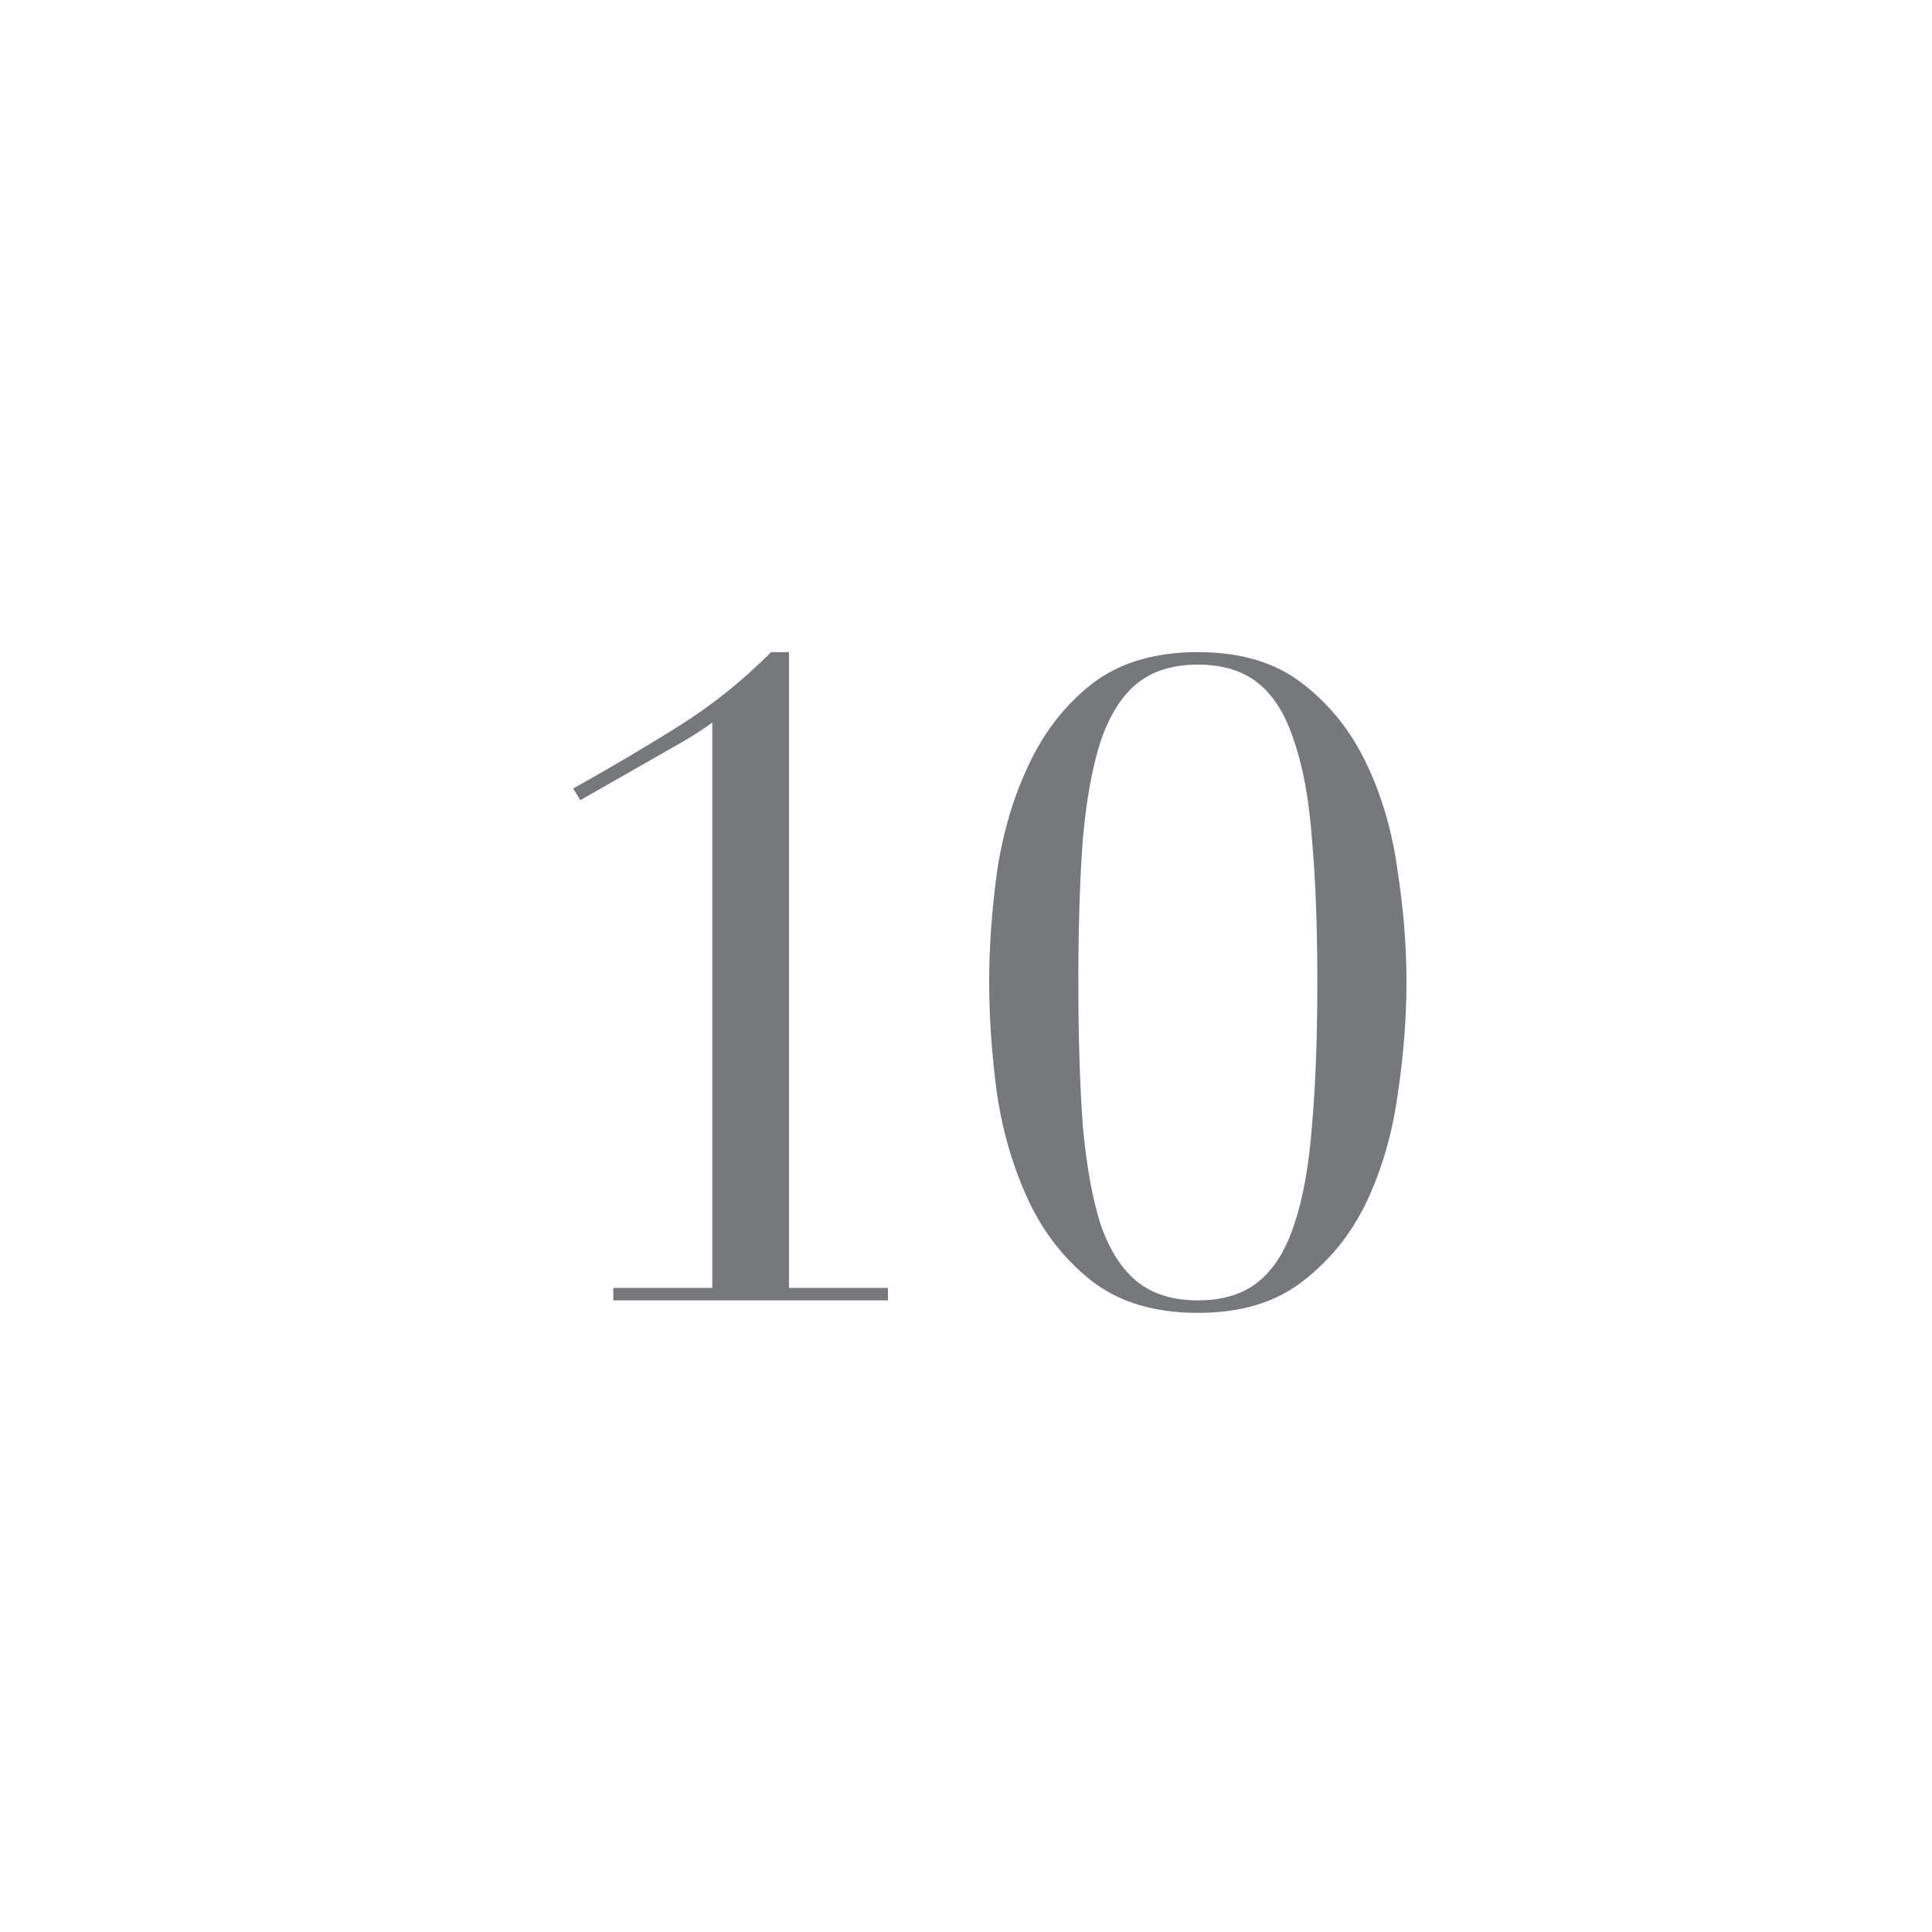 <?xml version="1.0" encoding="UTF-8"?>
<svg xmlns="http://www.w3.org/2000/svg" width="52" height="52" viewBox="0 0 52 52" fill="none">
  <g filter="url(#filter0_d_2211_922)">
    <circle cx="26" cy="26" r="21" fill="white" stroke="white" stroke-width="2"></circle>
    <circle cx="26" cy="26" r="21" fill="white" stroke="white" stroke-width="2"></circle>
    <circle cx="26" cy="26" r="20" fill="white"></circle>
    <path d="M16.507 34.664H19.171V19.448C18.931 19.624 18.659 19.8 18.355 19.976L15.619 21.536L15.427 21.224C16.483 20.632 17.443 20.064 18.307 19.52C19.171 18.976 19.987 18.32 20.755 17.552H21.235V34.664H23.899V35H16.507V34.664ZM29.024 26.432C29.024 27.92 29.064 29.208 29.144 30.296C29.24 31.368 29.4 32.256 29.624 32.96C29.864 33.648 30.192 34.16 30.608 34.496C31.024 34.832 31.568 35 32.24 35C32.912 35 33.456 34.832 33.872 34.496C34.288 34.16 34.608 33.648 34.832 32.96C35.072 32.256 35.232 31.368 35.312 30.296C35.408 29.208 35.456 27.92 35.456 26.432C35.456 24.944 35.408 23.664 35.312 22.592C35.232 21.52 35.072 20.64 34.832 19.952C34.608 19.248 34.288 18.728 33.872 18.392C33.456 18.056 32.912 17.888 32.24 17.888C31.568 17.888 31.024 18.056 30.608 18.392C30.192 18.728 29.864 19.248 29.624 19.952C29.4 20.64 29.24 21.52 29.144 22.592C29.064 23.664 29.024 24.944 29.024 26.432ZM26.624 26.432C26.624 25.472 26.696 24.472 26.84 23.432C27 22.376 27.288 21.416 27.704 20.552C28.12 19.672 28.688 18.952 29.408 18.392C30.144 17.832 31.088 17.552 32.24 17.552C33.392 17.552 34.328 17.832 35.048 18.392C35.784 18.952 36.36 19.672 36.776 20.552C37.192 21.416 37.472 22.376 37.616 23.432C37.776 24.472 37.856 25.472 37.856 26.432C37.856 27.408 37.776 28.424 37.616 29.48C37.472 30.52 37.192 31.48 36.776 32.36C36.36 33.224 35.784 33.936 35.048 34.496C34.328 35.056 33.392 35.336 32.24 35.336C31.088 35.336 30.144 35.056 29.408 34.496C28.688 33.936 28.12 33.224 27.704 32.36C27.288 31.48 27 30.52 26.84 29.48C26.696 28.424 26.624 27.408 26.624 26.432Z" fill="#77787B"></path>
  </g>
  <defs>
    <filter id="filter0_d_2211_922" x="-4" y="-4" width="60" height="60" color-interpolation-filters="sRGB">
      <feFlood flood-opacity="0" result="BackgroundImageFix"></feFlood>
      <feColorMatrix in="SourceAlpha" type="matrix" values="0 0 0 0 0 0 0 0 0 0 0 0 0 0 0 0 0 0 127 0" result="hardAlpha"></feColorMatrix>
      <feOffset></feOffset>
      <feGaussianBlur stdDeviation="2"></feGaussianBlur>
      <feComposite in2="hardAlpha" operator="out"></feComposite>
      <feColorMatrix type="matrix" values="0 0 0 0 0 0 0 0 0 0 0 0 0 0 0 0 0 0 0.25 0"></feColorMatrix>
      <feBlend mode="normal" in2="BackgroundImageFix" result="effect1_dropShadow_2211_922"></feBlend>
      <feBlend mode="normal" in="SourceGraphic" in2="effect1_dropShadow_2211_922" result="shape"></feBlend>
    </filter>
  </defs>
</svg>
